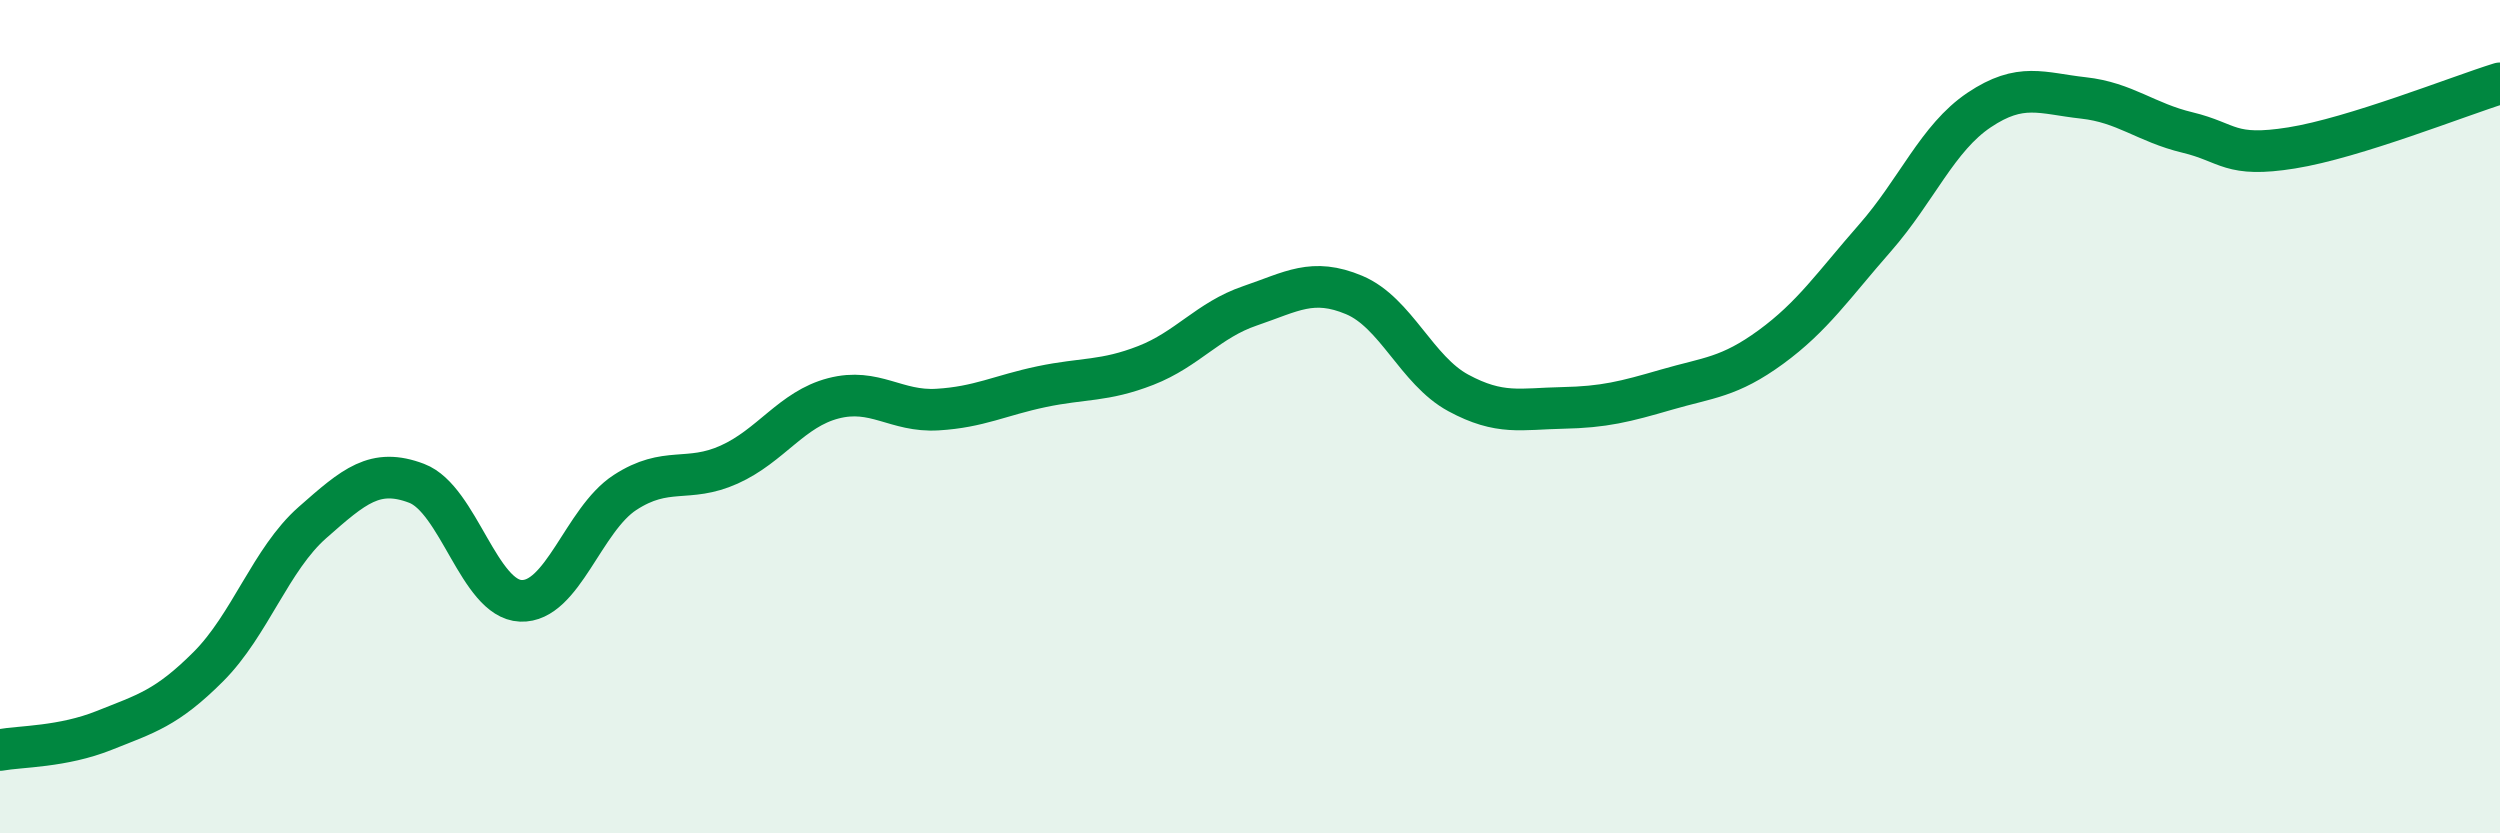 
    <svg width="60" height="20" viewBox="0 0 60 20" xmlns="http://www.w3.org/2000/svg">
      <path
        d="M 0,18 C 0.5,17.91 1.5,17.93 2.5,17.53 C 3.5,17.13 4,17 5,16 C 6,15 6.5,13.42 7.5,12.54 C 8.5,11.66 9,11.22 10,11.6 C 11,11.98 11.5,14.38 12.5,14.42 C 13.5,14.46 14,12.47 15,11.82 C 16,11.17 16.5,11.6 17.5,11.15 C 18.5,10.7 19,9.82 20,9.56 C 21,9.3 21.5,9.89 22.5,9.83 C 23.5,9.77 24,9.49 25,9.28 C 26,9.07 26.5,9.16 27.5,8.77 C 28.5,8.38 29,7.68 30,7.34 C 31,7 31.5,6.66 32.5,7.08 C 33.5,7.5 34,8.89 35,9.43 C 36,9.97 36.5,9.81 37.5,9.79 C 38.5,9.77 39,9.64 40,9.35 C 41,9.06 41.5,9.06 42.5,8.33 C 43.5,7.6 44,6.85 45,5.71 C 46,4.57 46.5,3.31 47.5,2.64 C 48.5,1.97 49,2.24 50,2.35 C 51,2.46 51.5,2.94 52.5,3.18 C 53.5,3.42 53.5,3.79 55,3.55 C 56.5,3.31 59,2.31 60,2L60 20L0 20Z"
        fill="#008740"
        opacity="0.1"
        stroke-linecap="round"
        stroke-linejoin="round"
      />
      <path
        d="M 0,18 C 0.5,17.91 1.5,17.93 2.5,17.53 C 3.5,17.13 4,17 5,16 C 6,15 6.5,13.42 7.5,12.54 C 8.5,11.66 9,11.22 10,11.6 C 11,11.98 11.5,14.38 12.5,14.42 C 13.5,14.46 14,12.47 15,11.82 C 16,11.17 16.5,11.6 17.5,11.15 C 18.5,10.7 19,9.82 20,9.56 C 21,9.3 21.5,9.89 22.5,9.83 C 23.5,9.77 24,9.49 25,9.28 C 26,9.07 26.5,9.16 27.5,8.77 C 28.5,8.38 29,7.68 30,7.34 C 31,7 31.5,6.66 32.5,7.08 C 33.5,7.5 34,8.89 35,9.43 C 36,9.97 36.5,9.81 37.5,9.79 C 38.5,9.77 39,9.64 40,9.35 C 41,9.06 41.5,9.06 42.5,8.33 C 43.5,7.6 44,6.85 45,5.71 C 46,4.57 46.5,3.31 47.5,2.64 C 48.5,1.97 49,2.24 50,2.35 C 51,2.46 51.5,2.94 52.5,3.18 C 53.5,3.42 53.5,3.79 55,3.55 C 56.5,3.31 59,2.31 60,2"
        stroke="#008740"
        stroke-width="1"
        fill="none"
        stroke-linecap="round"
        stroke-linejoin="round"
      />
    </svg>
  